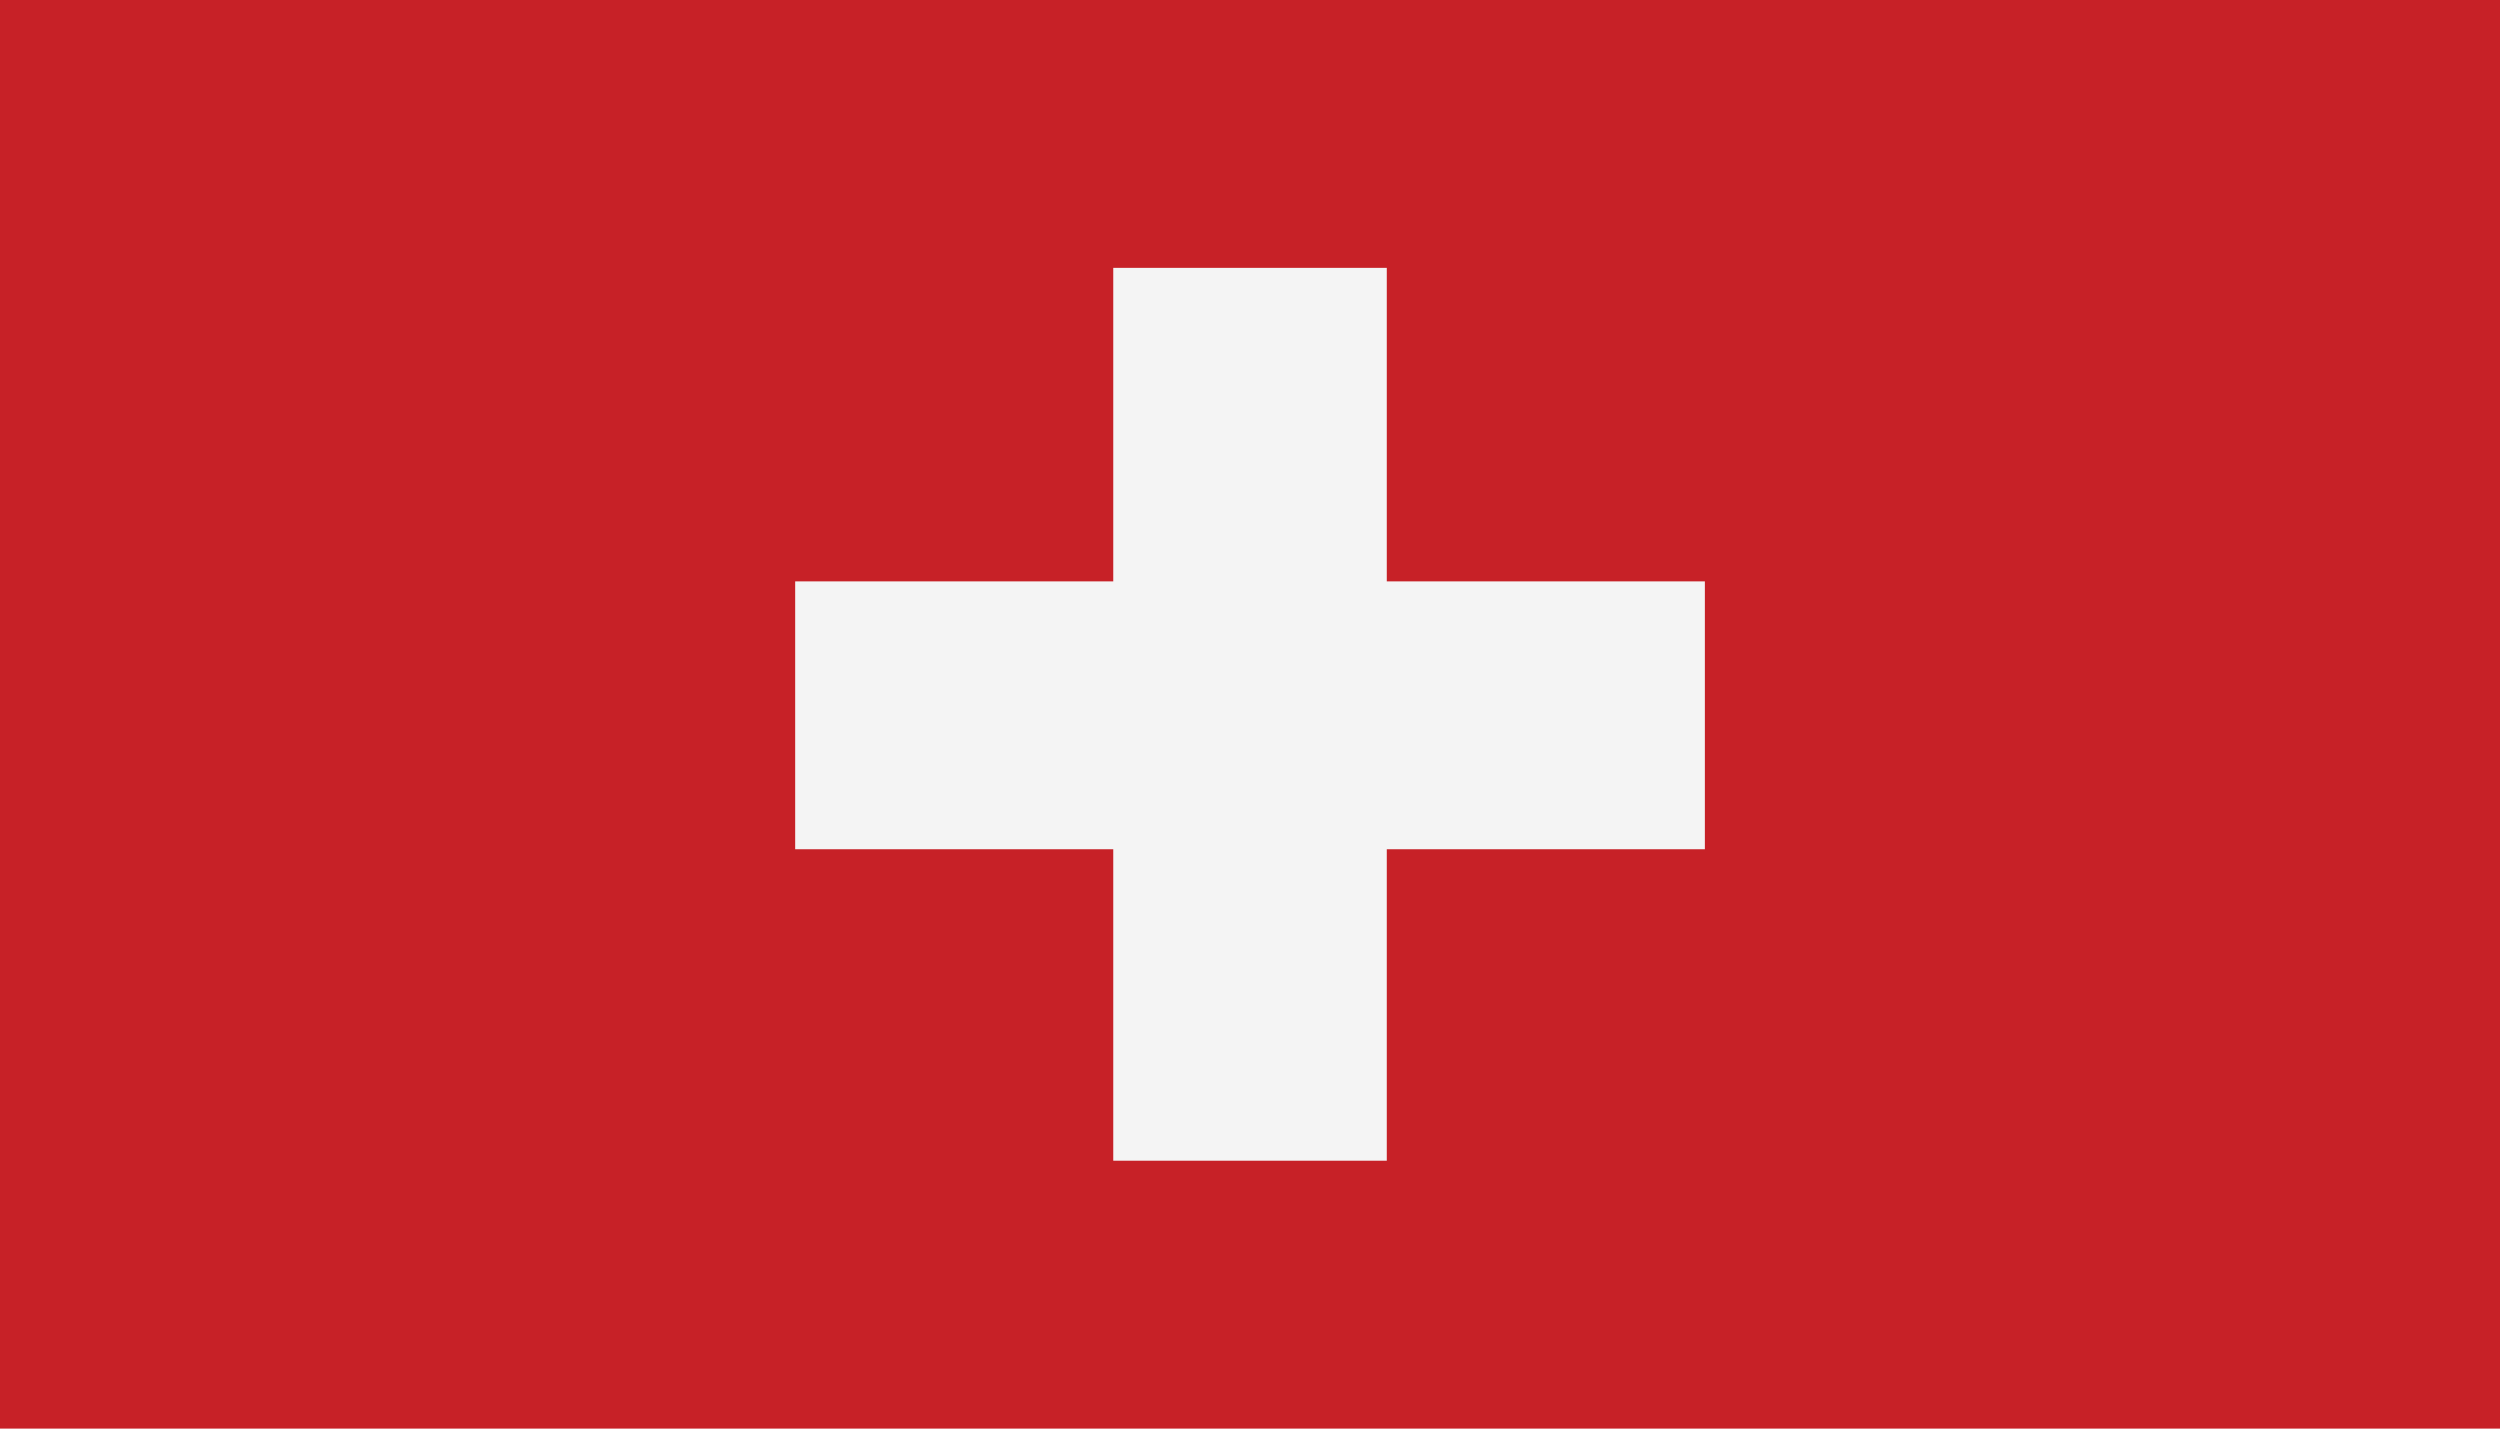 <svg width="56" height="32" viewBox="0 0 56 32" fill="none" xmlns="http://www.w3.org/2000/svg">
<path fill-rule="evenodd" clip-rule="evenodd" d="M0 32H56V0H0V32Z" fill="#C72127"/>
<path fill-rule="evenodd" clip-rule="evenodd" d="M17.812 13.023H24.937V6H31.064V13.023H38.189V19.023H31.064V26H24.937V19.023H17.812V13.023Z" fill="#F4F4F4"/>
</svg>
